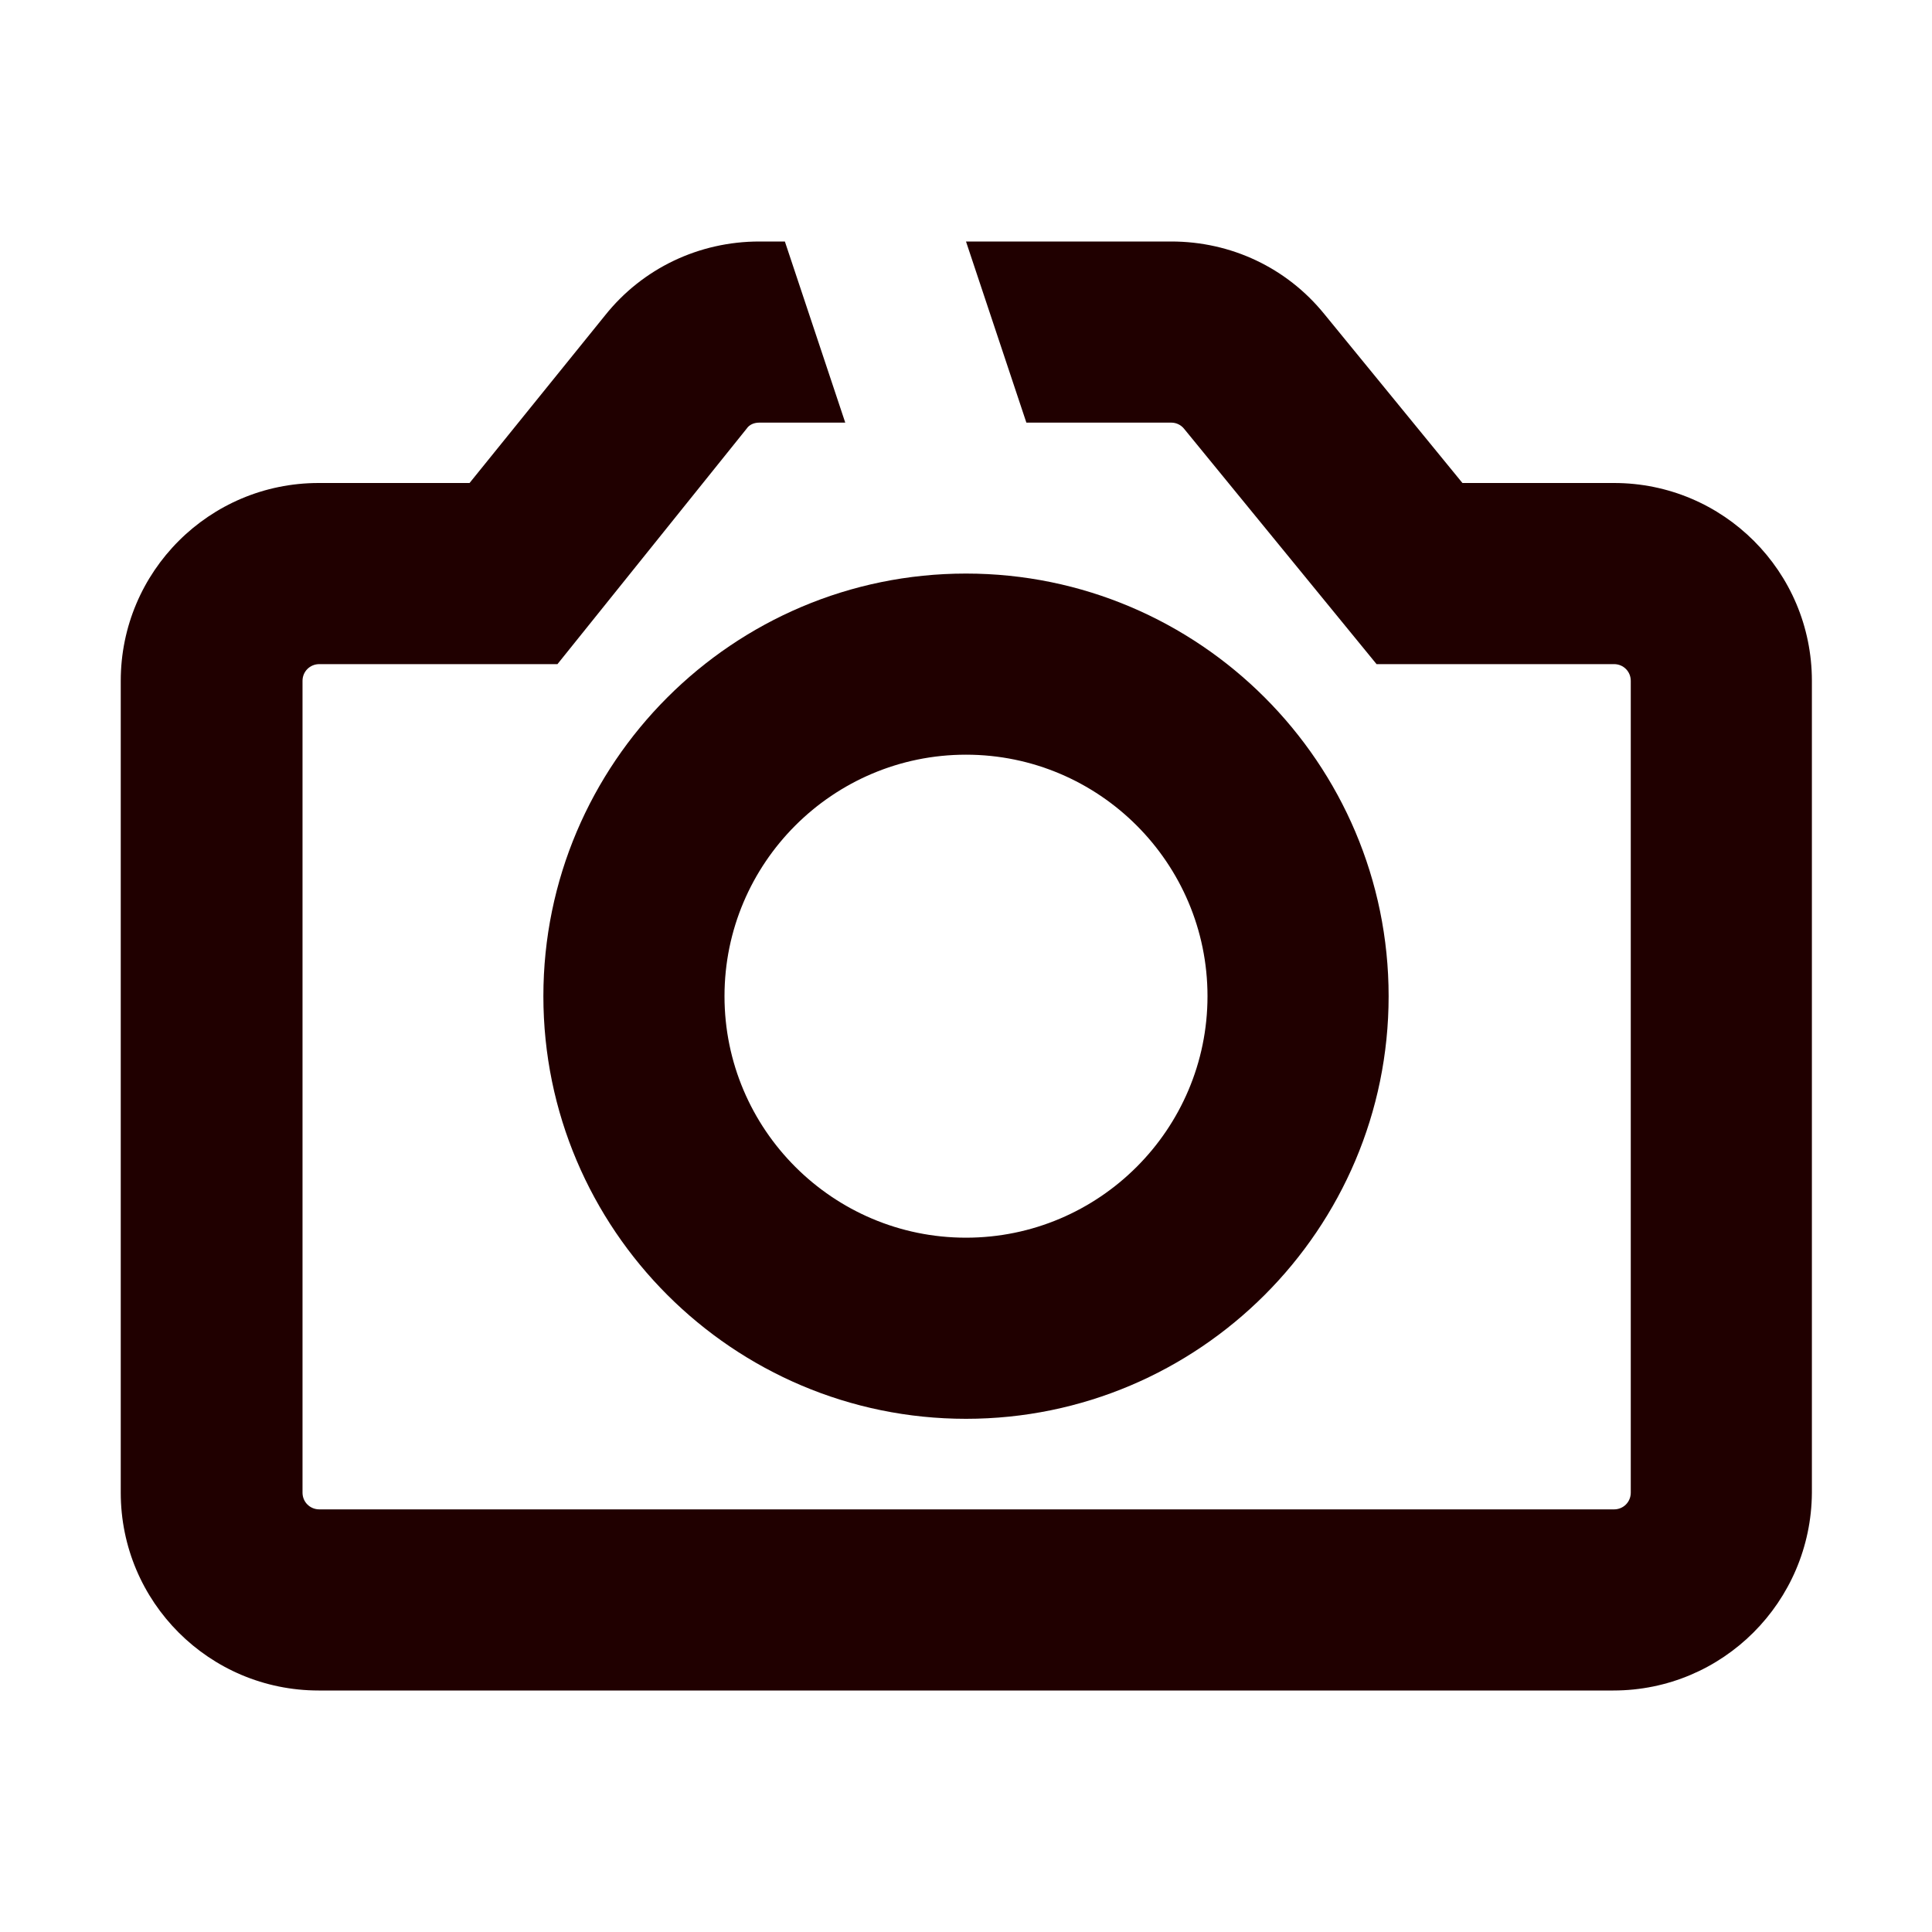 <svg width="24" height="24" viewBox="0 0 24 24" fill="none" xmlns="http://www.w3.org/2000/svg">
<g clip-path="url(#clip0_296_35683)">
<mask id="mask0_296_35683" style="mask-type:luminance" maskUnits="userSpaceOnUse" x="0" y="0" width="24" height="24">
<path d="M24 0H0V24H24V0Z" fill="white"/>
</mask>
<g mask="url(#mask0_296_35683)">
<path d="M20.05 6H18.167L16.45 3.9C15.983 3.325 15.292 3 14.55 3H12L12.75 5.25H14.55C14.608 5.25 14.667 5.275 14.708 5.325L17.1 8.25H20.05C20.167 8.25 20.258 8.342 20.258 8.458V18.542C20.258 18.658 20.167 18.75 20.05 18.75H3.967C3.85 18.75 3.758 18.658 3.758 18.542V8.458C3.758 8.342 3.85 8.25 3.967 8.25H6.925L9.275 5.325C9.308 5.275 9.367 5.25 9.433 5.25H10.5L9.75 3H9.433C8.683 3 7.983 3.333 7.517 3.917L5.833 6H3.958C2.6 6 1.5 7.1 1.5 8.458V18.542C1.5 19.9 2.6 21 3.958 21H20.042C21.4 21 22.5 19.9 22.508 18.542V8.458C22.508 7.1 21.408 6 20.05 6Z" fill="#200000"/>
<path d="M6.75 12.375C6.75 15.27 9.105 17.625 12 17.625C14.895 17.625 17.25 15.27 17.25 12.375C17.25 9.48 14.895 7.125 12 7.125C9.105 7.125 6.75 9.48 6.75 12.375ZM12 9.375C13.654 9.375 15 10.721 15 12.375C15 14.029 13.654 15.375 12 15.375C10.346 15.375 9 14.029 9 12.375C9 10.721 10.346 9.375 12 9.375Z" fill="#200000"/>
</g>
</g>
<defs>
<clipPath id="clip0_296_35683">
<rect width="24" height="24" fill="white"/>
</clipPath>
</defs>
</svg>
